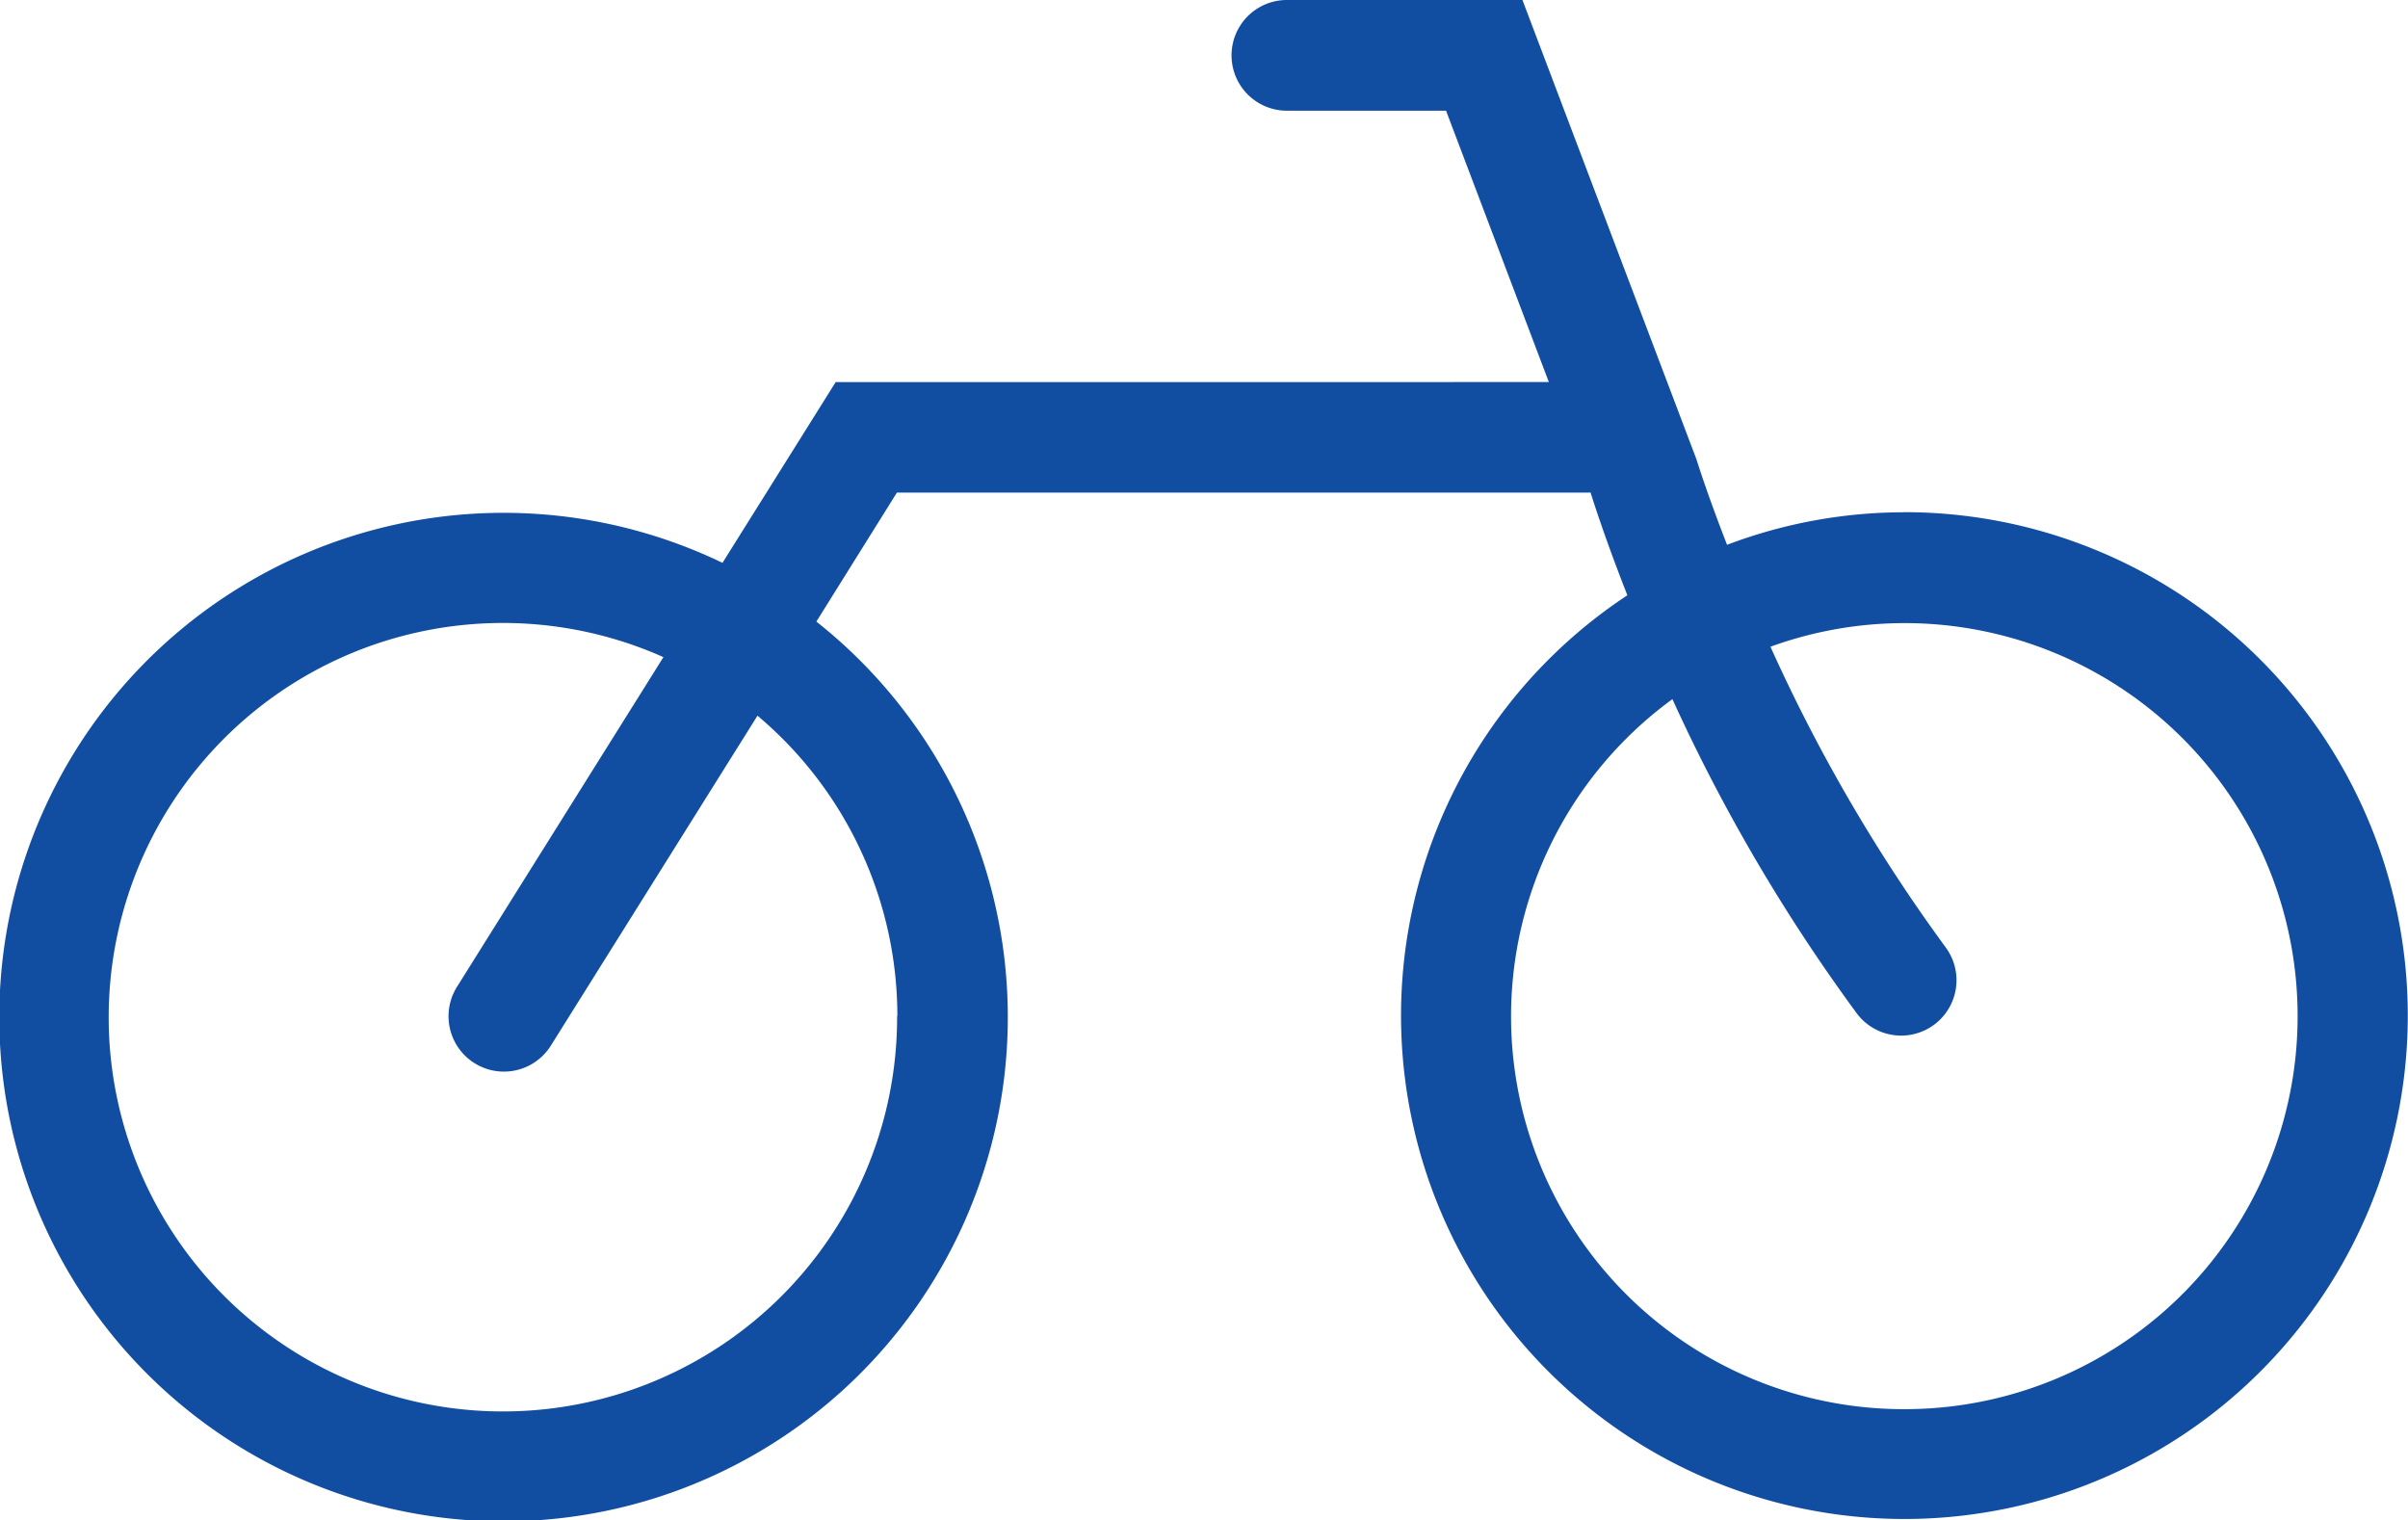 <svg id="グループ_1023" data-name="グループ 1023" xmlns="http://www.w3.org/2000/svg" xmlns:xlink="http://www.w3.org/1999/xlink" width="51.817" height="32.709" viewBox="0 0 51.817 32.709">
  <defs>
    <clipPath id="clip-path">
      <rect id="長方形_4452" data-name="長方形 4452" width="51.817" height="32.709" fill="none"/>
    </clipPath>
  </defs>
  <g id="グループ_1022" data-name="グループ 1022" clip-path="url(#clip-path)">
    <path id="パス_6026" data-name="パス 6026" d="M40.973,11.023a10.756,10.756,0,0,0-3.809.7c-.434-1.113-.654-1.824-.66-1.844L32.761,0H27.692a1.191,1.191,0,0,0,0,2.382h3.425l2.212,5.839H17.983l-2.436,3.89a10.851,10.851,0,1,0,2.02,1.264L19.3,10.6h14.93l0,.009c.063.2.324,1.019.789,2.2a10.832,10.832,0,1,0,5.949-1.788M19.305,21.866a8.483,8.483,0,1,1-5.029-7.726L9.834,21.234A1.191,1.191,0,0,0,11.853,22.5L16.3,15.4a8.444,8.444,0,0,1,3.01,6.461m21.668,8.461a8.45,8.45,0,0,1-4.99-15.278,38.017,38.017,0,0,0,3.968,6.762,1.191,1.191,0,0,0,1.908-1.427,35.806,35.806,0,0,1-3.766-6.463,8.457,8.457,0,1,1,2.88,16.406" fill="#114ea2"/>
  </g>
</svg>
